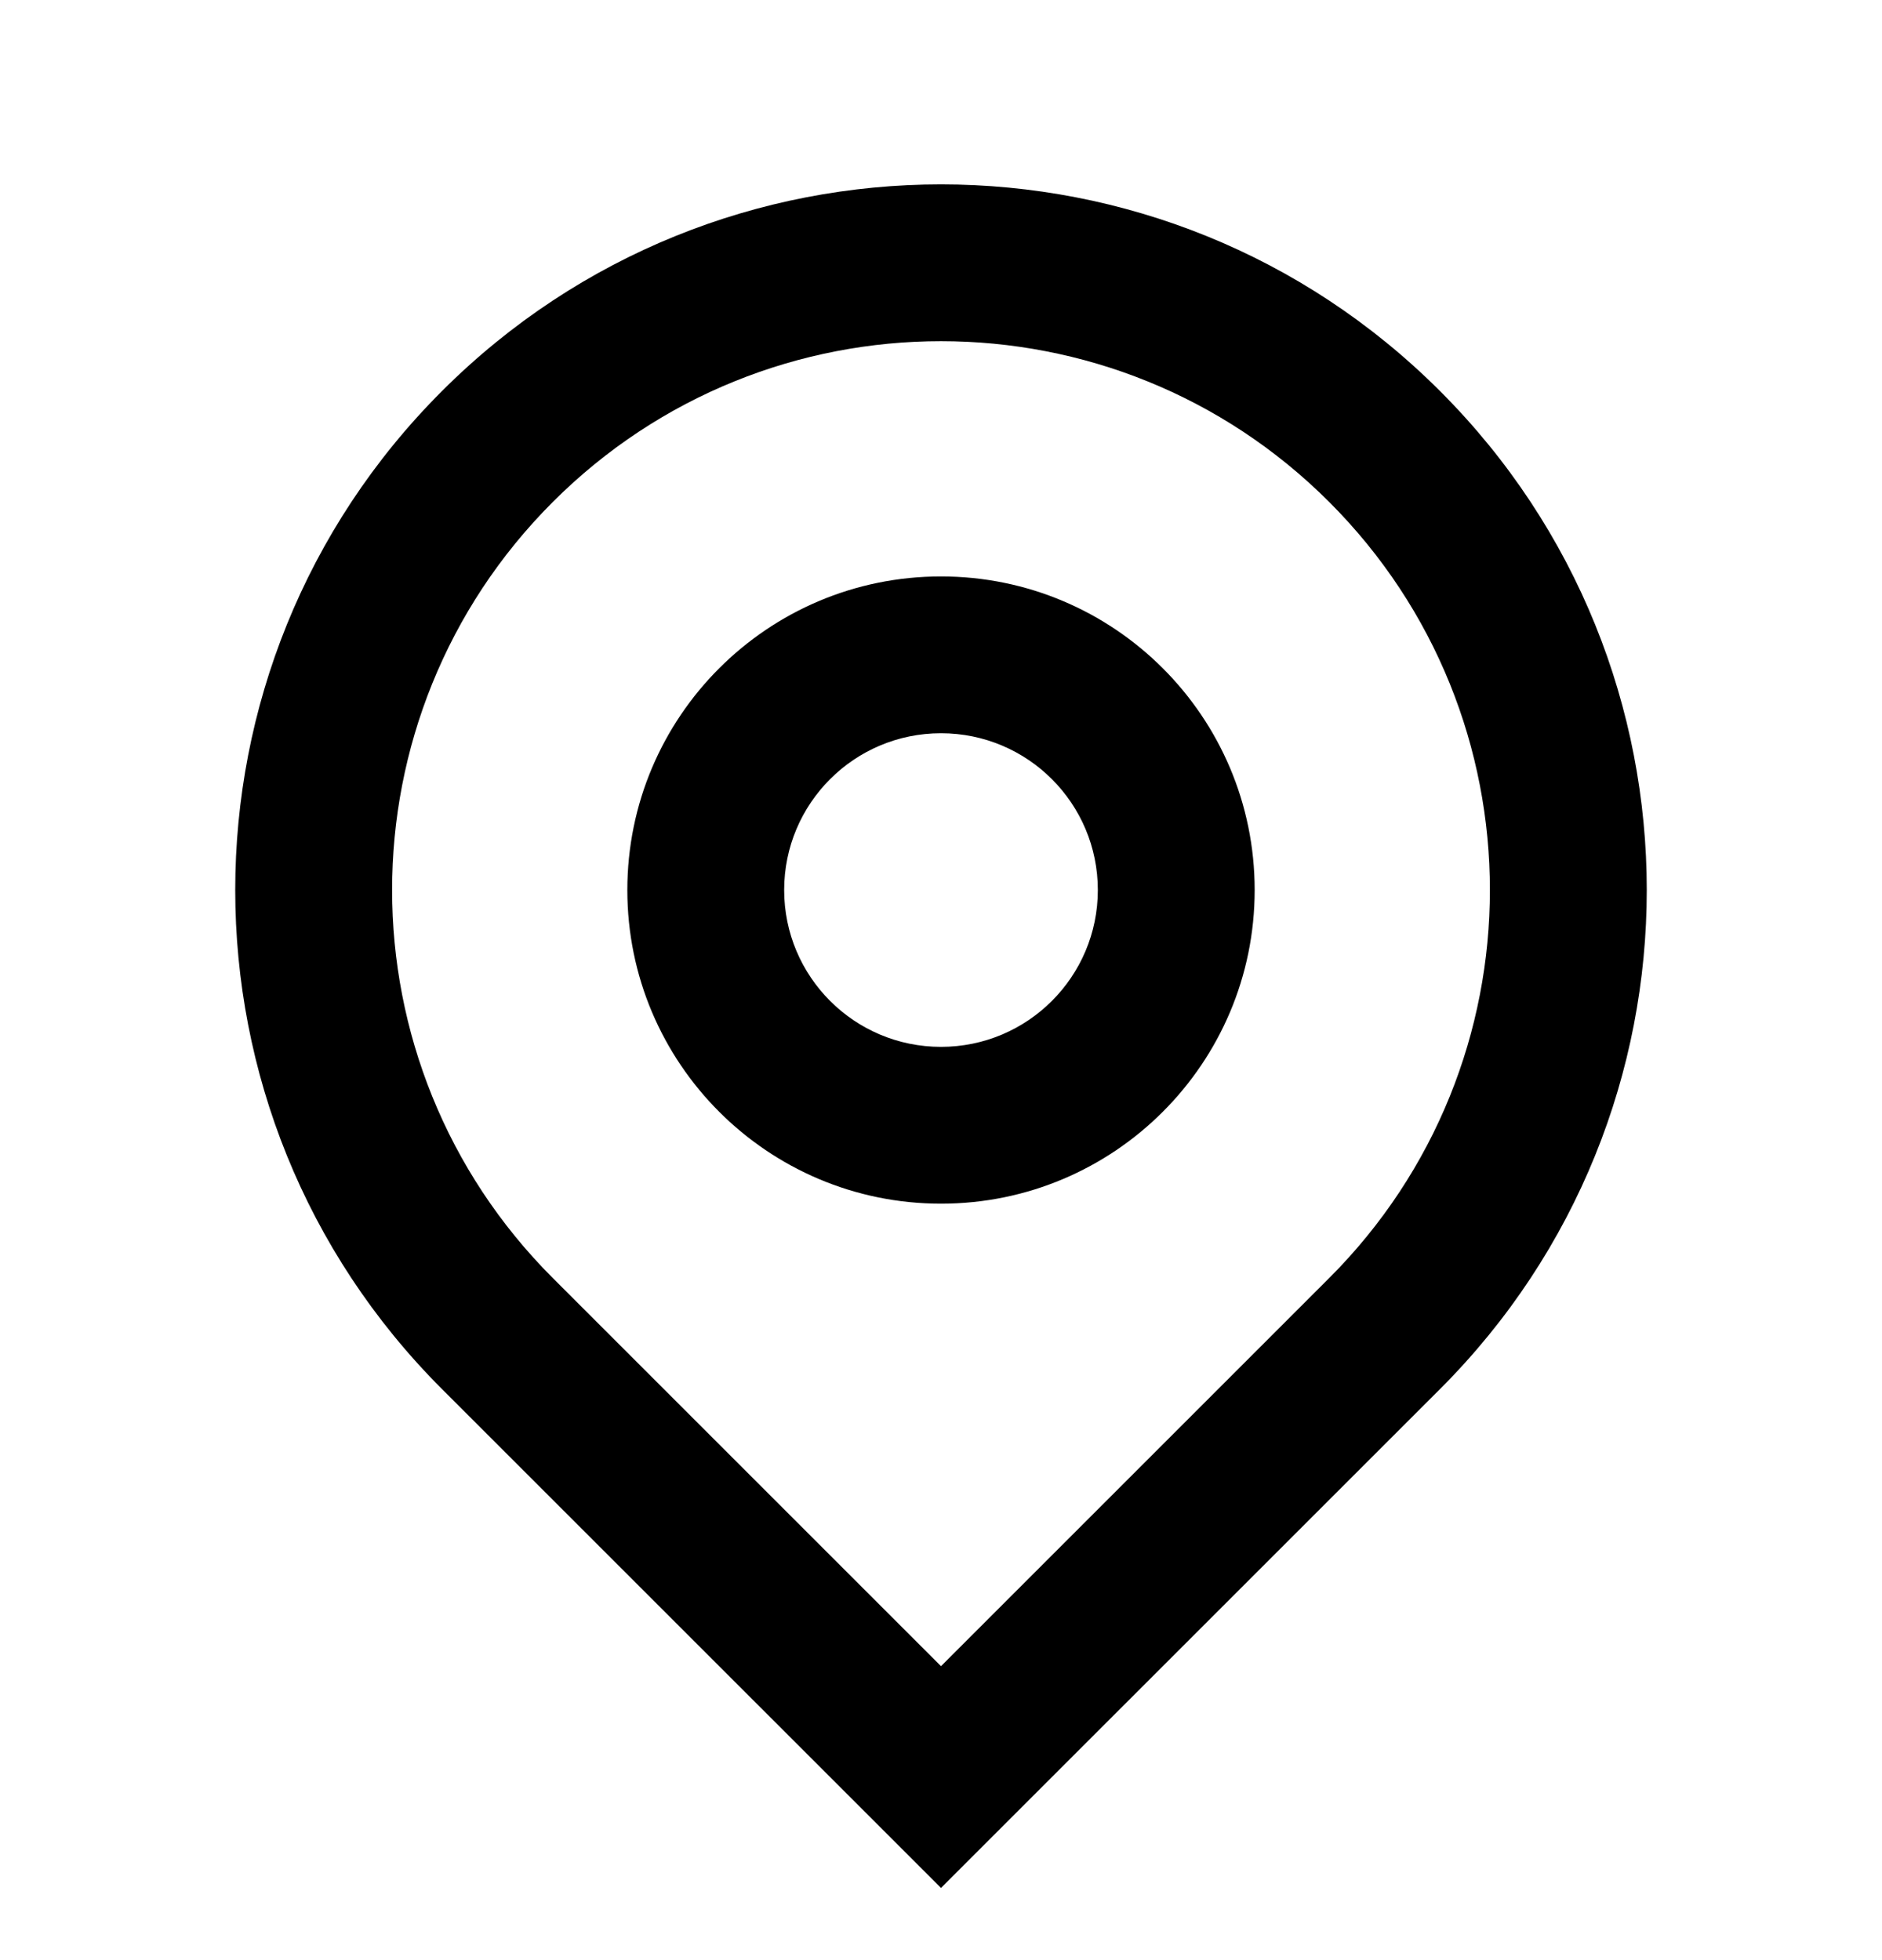 <svg width="24" height="25" viewBox="0 0 24 25" fill="none" xmlns="http://www.w3.org/2000/svg">
<g clip-path="url(#clip0_3587_5748)">
<path d="M12 21.251L16.95 16.301C19.683 13.568 19.683 9.135 16.95 6.402C14.216 3.668 9.784 3.668 7.05 6.402C4.317 9.135 4.317 13.568 7.05 16.301L12 21.251ZM12 24.079L5.636 17.716C2.121 14.201 2.121 8.502 5.636 4.988C9.151 1.473 14.849 1.473 18.364 4.988C21.879 8.502 21.879 14.201 18.364 17.716L12 24.079ZM12 13.352C13.105 13.352 14 12.456 14 11.352C14 10.247 13.105 9.352 12 9.352C10.895 9.352 10 10.247 10 11.352C10 12.456 10.895 13.352 12 13.352ZM12 15.352C9.791 15.352 8 13.561 8 11.352C8 9.142 9.791 7.352 12 7.352C14.209 7.352 16 9.142 16 11.352C16 13.561 14.209 15.352 12 15.352Z" fill="black"/>
</g>
<defs>
<clipPath id="clip0_3587_5748">
<rect width="24" height="24" fill="white" transform="translate(0 0.352)"/>
</clipPath>
</defs>
</svg>
